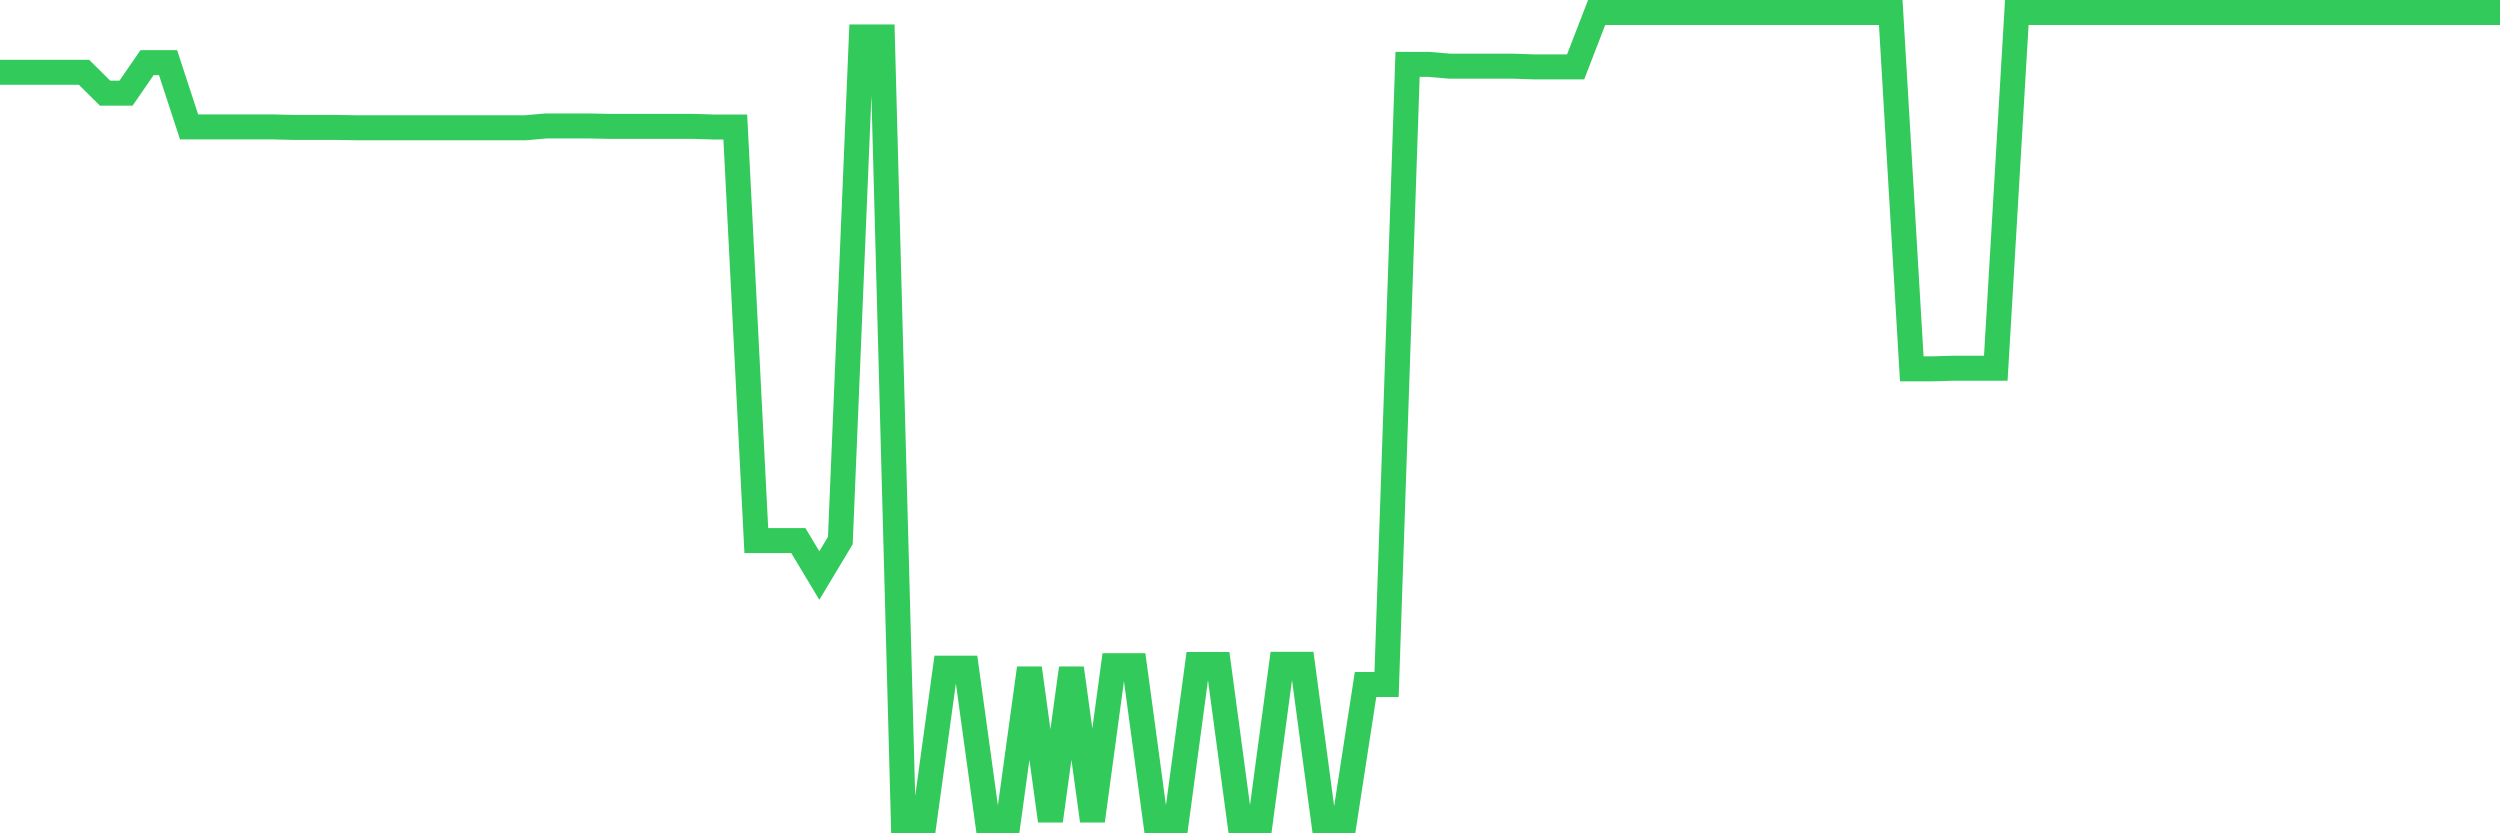 <svg
  xmlns="http://www.w3.org/2000/svg"
  xmlns:xlink="http://www.w3.org/1999/xlink"
  width="120"
  height="40"
  viewBox="0 0 120 40"
  preserveAspectRatio="none"
>
  <polyline
    points="0,3.471 1.008,3.471 2.017,3.471 3.025,3.471 4.034,3.471 5.042,4.471 6.05,4.471 7.059,3.007 8.067,3.007 9.076,6.092 10.084,6.092 11.092,6.092 12.101,6.092 13.109,6.092 14.118,6.116 15.126,6.116 16.134,6.116 17.143,6.134 18.151,6.134 19.16,6.134 20.168,6.134 21.176,6.134 22.185,6.134 23.193,6.134 24.202,6.134 25.21,6.134 26.218,6.045 27.227,6.045 28.235,6.045 29.244,6.066 30.252,6.066 31.261,6.066 32.269,6.066 33.277,6.066 34.286,6.097 35.294,6.097 36.303,25.946 37.311,25.946 38.319,25.946 39.328,27.625 40.336,25.946 41.345,1.775 42.353,1.775 43.361,39.4 44.37,39.4 45.378,32.073 46.387,32.073 47.395,39.4 48.403,39.4 49.412,32.073 50.42,39.4 51.429,32.073 52.437,39.4 53.445,31.955 54.454,31.955 55.462,39.4 56.471,39.4 57.479,31.895 58.487,31.895 59.496,39.4 60.504,39.4 61.513,31.887 62.521,31.887 63.529,39.4 64.538,39.4 65.546,32.856 66.555,32.856 67.563,3.09 68.571,3.09 69.58,3.176 70.588,3.176 71.597,3.176 72.605,3.176 73.613,3.21 74.622,3.21 75.63,3.21 76.639,0.6 77.647,0.6 78.655,0.6 79.664,0.6 80.672,0.6 81.681,0.6 82.689,0.6 83.697,0.6 84.706,0.6 85.714,0.6 86.723,0.6 87.731,0.6 88.739,0.6 89.748,0.6 90.756,0.6 91.765,17.703 92.773,17.703 93.782,17.674 94.79,17.674 95.798,17.674 96.807,0.6 97.815,0.6 98.824,0.6 99.832,0.6 100.84,0.6 101.849,0.6 102.857,0.6 103.866,0.6 104.874,0.6 105.882,0.6 106.891,0.6 107.899,0.6 108.908,0.6 109.916,0.6 110.924,0.6 111.933,0.6 112.941,0.6 113.95,0.6 114.958,0.6 115.966,0.6 116.975,0.6 117.983,0.6 118.992,0.6 120,0.6"
    fill="none"
    stroke="#32ca5b"
    stroke-width="1.2"
  >
  </polyline>
</svg>